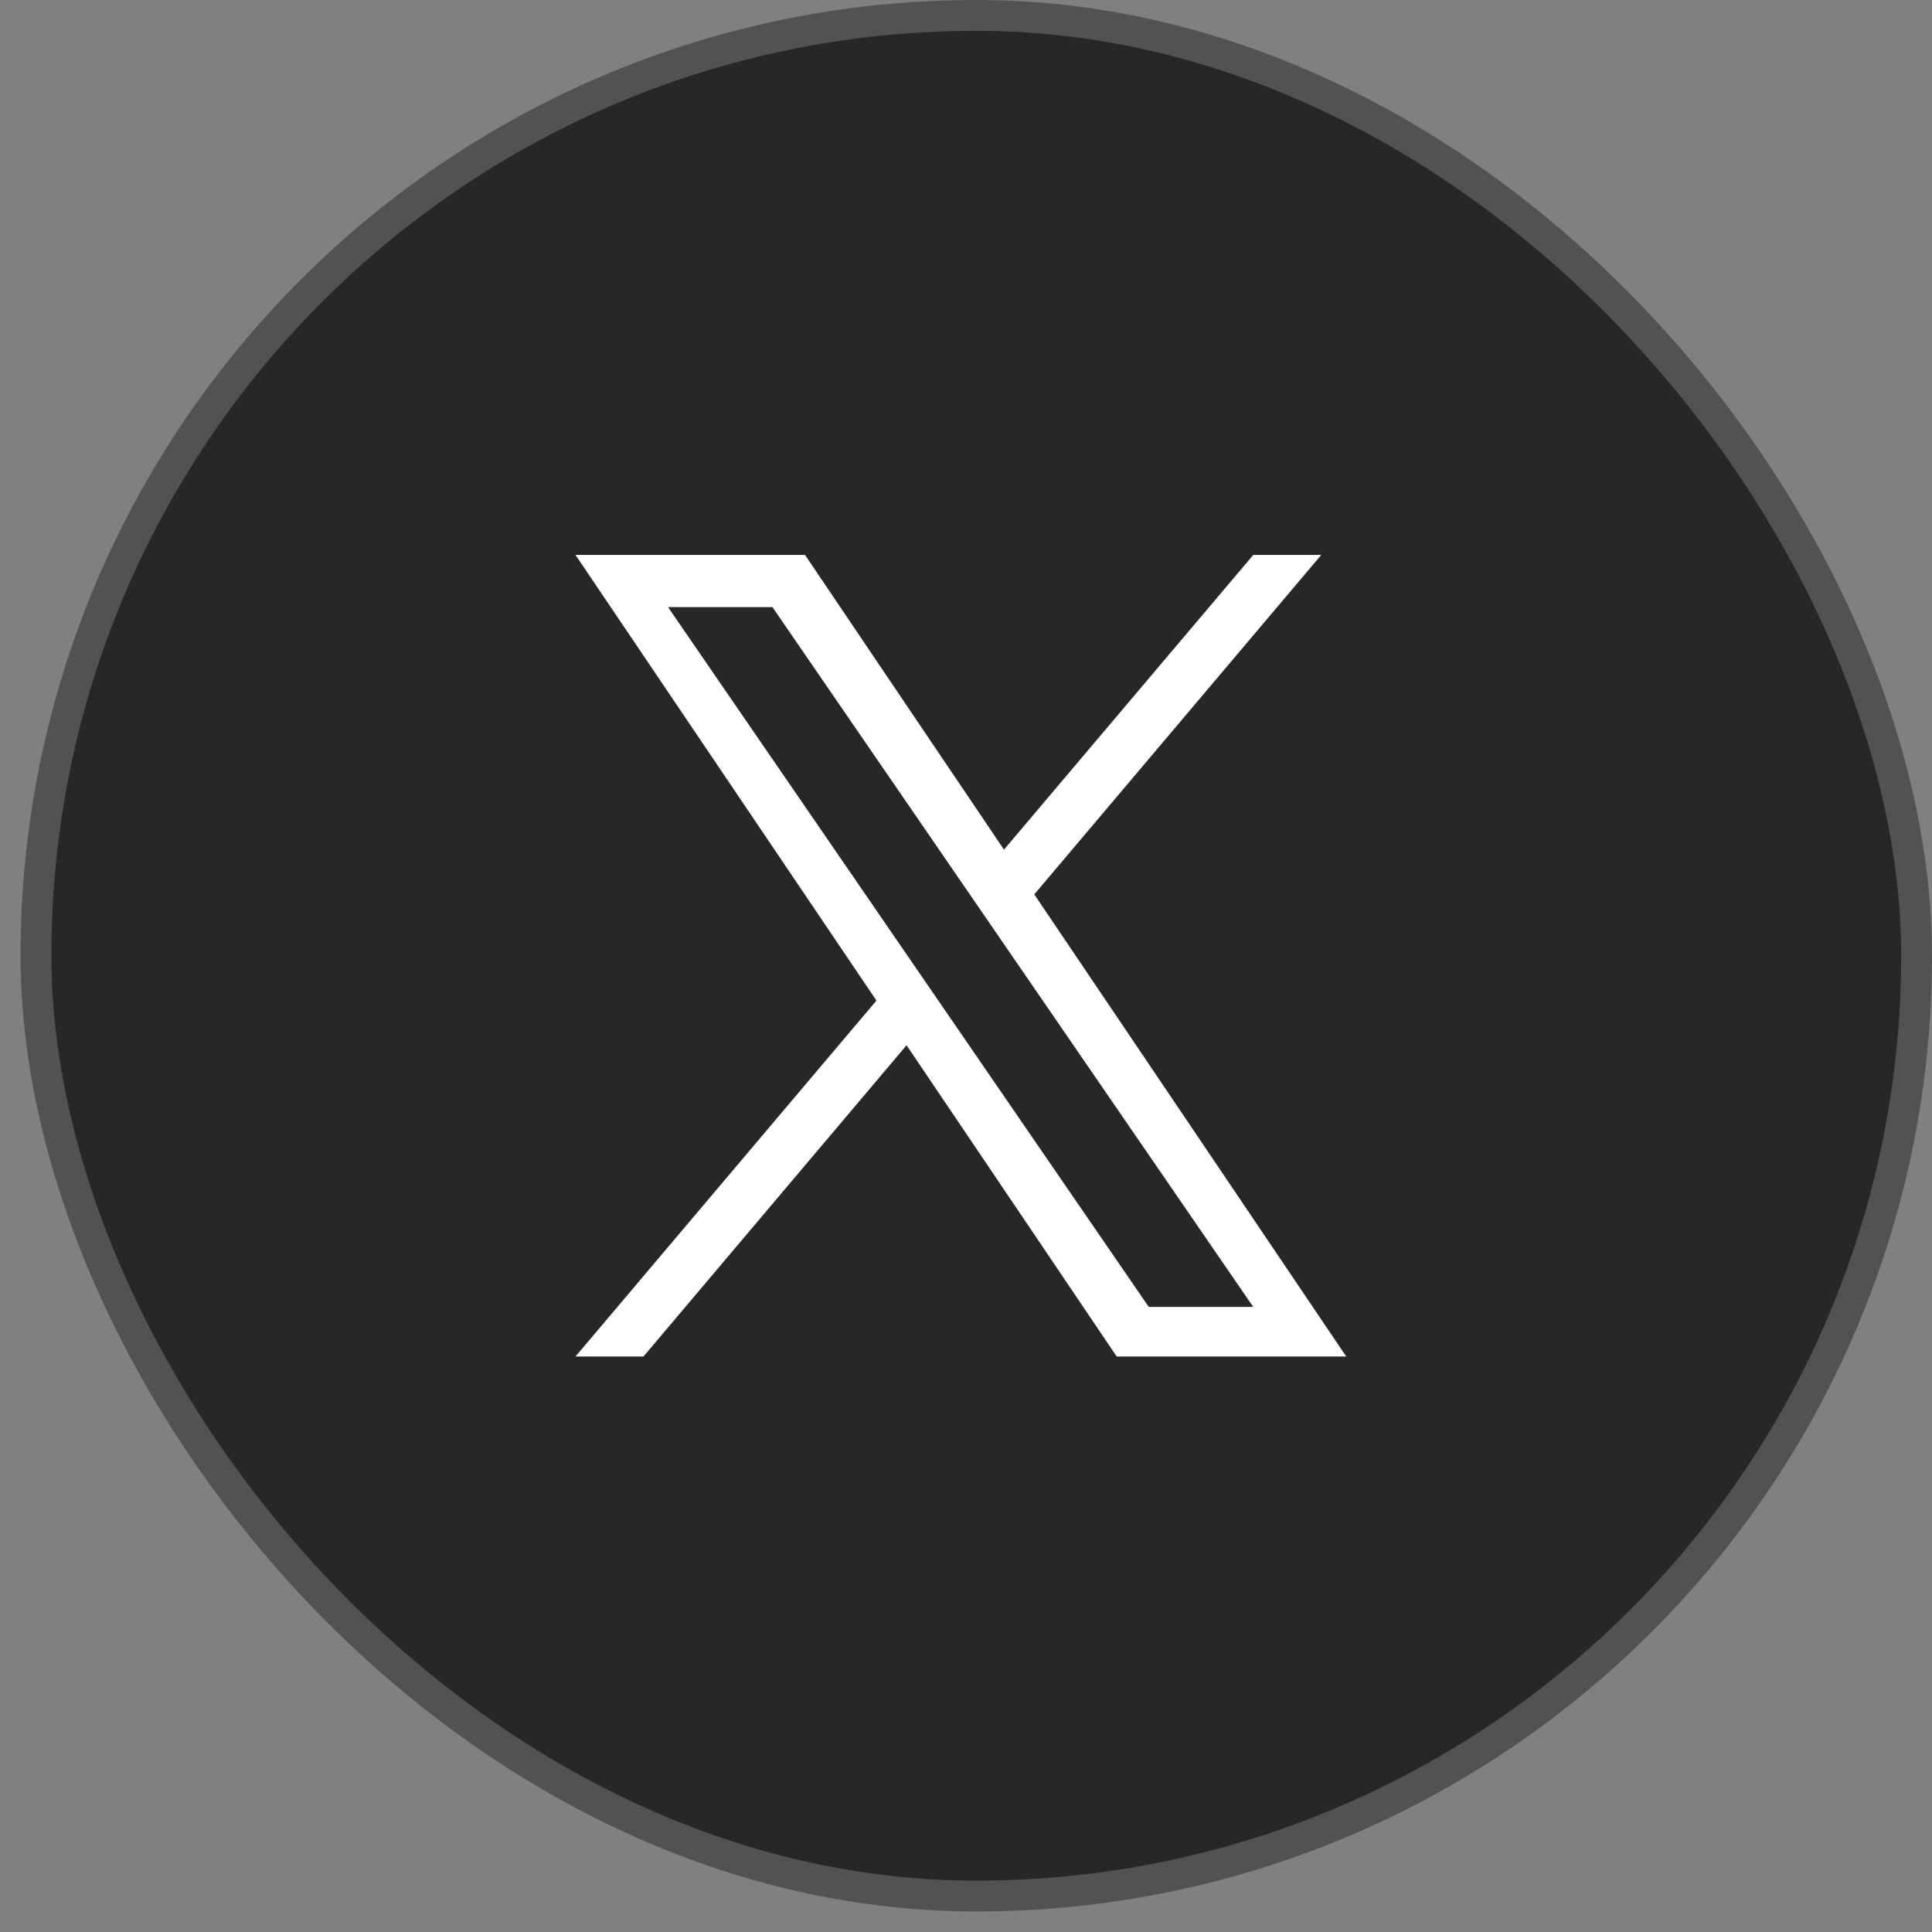 <svg width="47" height="47" viewBox="0 0 47 47" fill="none" xmlns="http://www.w3.org/2000/svg">
<rect x="0" y="0" width="47" height="47" fill="#808080" stroke="none"/>
<rect x="0.875" y="0.375" width="45.75" height="45.75" rx="22.875" fill="#272727"/>
<rect x="0.875" y="0.375" width="45.75" height="45.75" rx="22.875" stroke="#525252" stroke-width="0.75"/>
<path d="M25.161 21.758L32.142 13.5H30.488L24.424 20.669L19.584 13.5H14L21.321 24.341L14 33H15.654L22.054 25.428L27.166 33H32.75M16.251 14.769H18.791L30.487 31.793H27.946" fill="white"/>
</svg>
